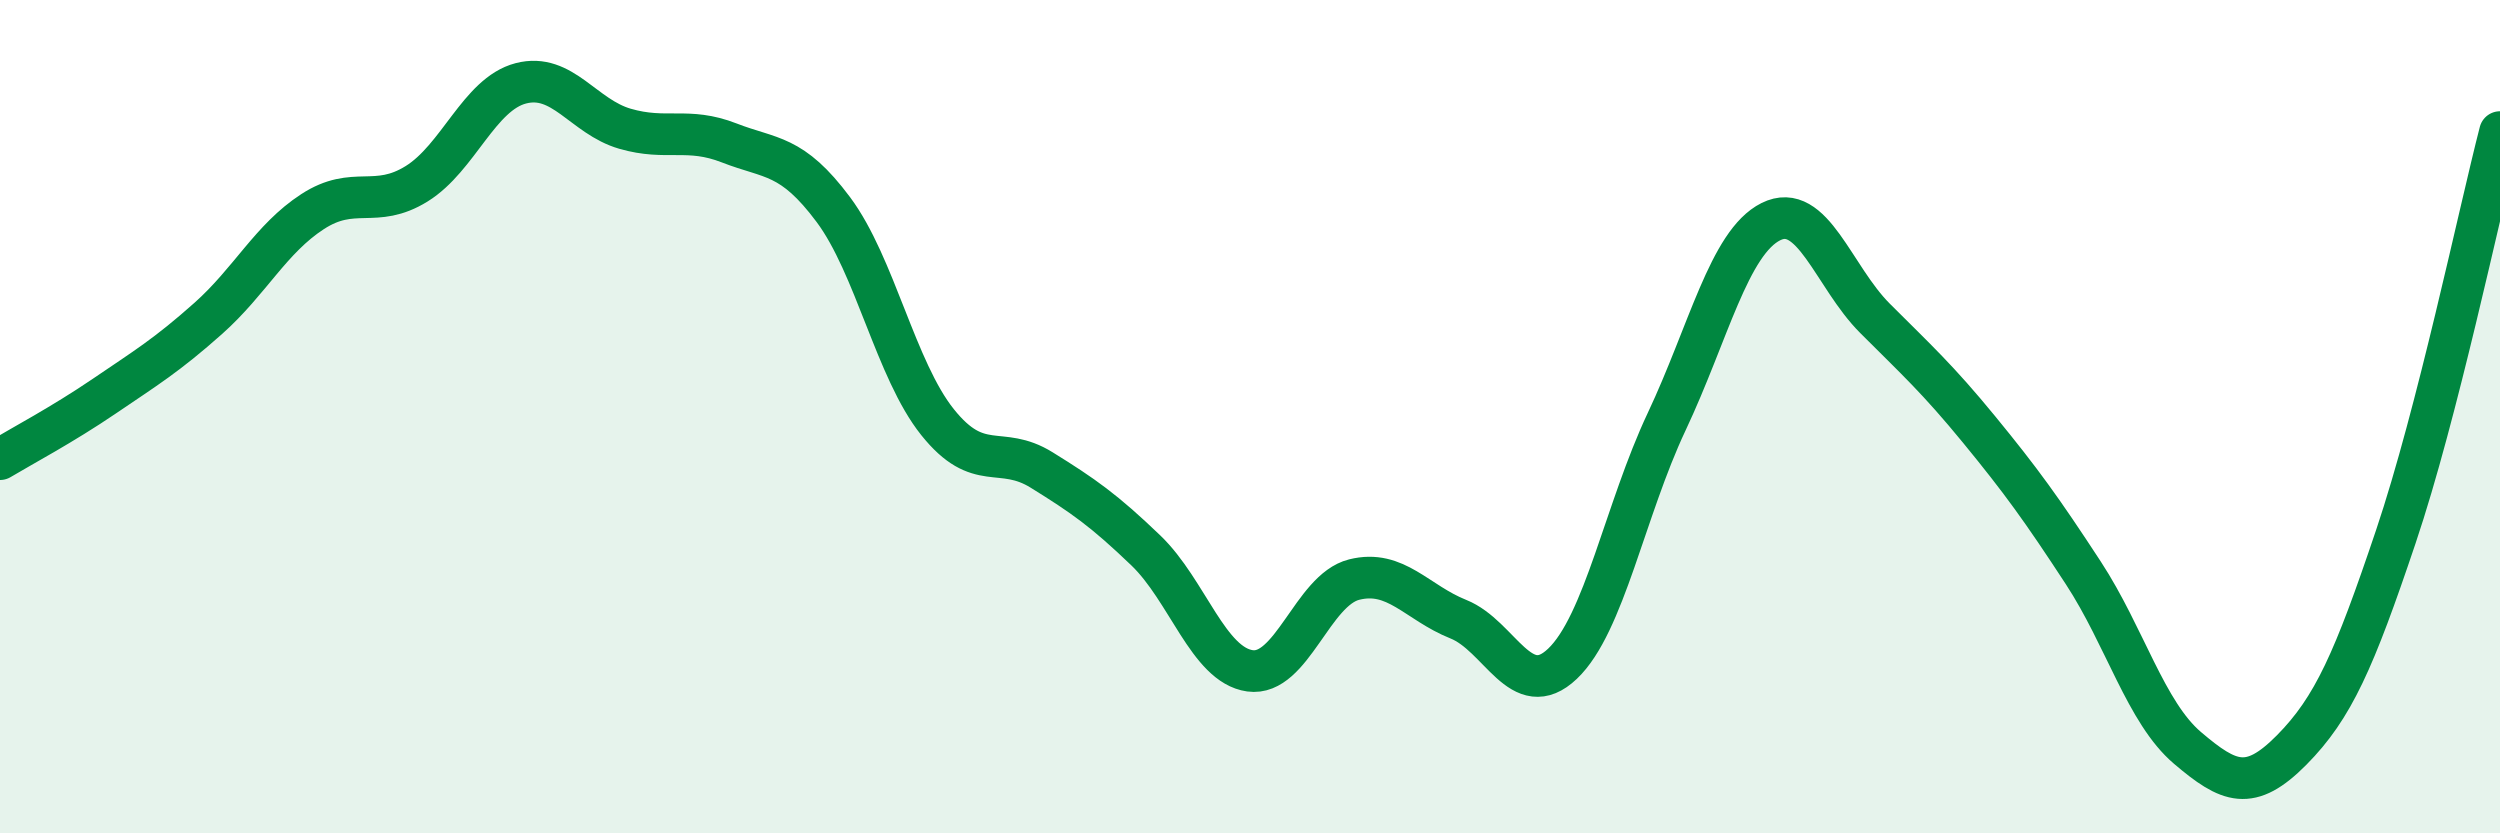 
    <svg width="60" height="20" viewBox="0 0 60 20" xmlns="http://www.w3.org/2000/svg">
      <path
        d="M 0,11.02 C 0.5,10.72 1.5,10.19 2.5,9.51 C 3.5,8.83 4,8.53 5,7.64 C 6,6.75 6.5,5.73 7.5,5.08 C 8.5,4.43 9,5.03 10,4.41 C 11,3.79 11.5,2.26 12.5,2 C 13.5,1.74 14,2.8 15,3.09 C 16,3.38 16.5,3.04 17.5,3.43 C 18.5,3.82 19,3.69 20,5.03 C 21,6.37 21.5,8.88 22.5,10.13 C 23.5,11.38 24,10.66 25,11.28 C 26,11.9 26.5,12.25 27.5,13.21 C 28.5,14.17 29,15.96 30,16.1 C 31,16.24 31.5,14.16 32.5,13.91 C 33.5,13.66 34,14.46 35,14.86 C 36,15.26 36.5,16.88 37.5,15.93 C 38.5,14.98 39,12.24 40,10.12 C 41,8 41.5,5.82 42.5,5.32 C 43.5,4.82 44,6.64 45,7.64 C 46,8.64 46.5,9.09 47.5,10.31 C 48.5,11.53 49,12.22 50,13.75 C 51,15.28 51.5,17.1 52.5,17.95 C 53.5,18.8 54,19.01 55,18 C 56,16.99 56.5,15.85 57.5,12.88 C 58.5,9.91 59.5,5.11 60,3.17L60 20L0 20Z"
        fill="#008740"
        opacity="0.1"
        stroke-linecap="round"
        stroke-linejoin="round"
      />
      <path
        d="M 0,11.02 C 0.5,10.72 1.5,10.19 2.5,9.51 C 3.5,8.83 4,8.53 5,7.64 C 6,6.75 6.5,5.73 7.5,5.08 C 8.5,4.43 9,5.03 10,4.41 C 11,3.79 11.5,2.26 12.5,2 C 13.5,1.74 14,2.8 15,3.09 C 16,3.38 16.5,3.04 17.5,3.43 C 18.5,3.82 19,3.69 20,5.03 C 21,6.37 21.5,8.88 22.5,10.13 C 23.5,11.38 24,10.66 25,11.28 C 26,11.9 26.5,12.25 27.5,13.21 C 28.5,14.17 29,15.96 30,16.1 C 31,16.24 31.5,14.16 32.5,13.91 C 33.5,13.66 34,14.46 35,14.86 C 36,15.26 36.5,16.88 37.5,15.93 C 38.5,14.98 39,12.24 40,10.12 C 41,8 41.5,5.82 42.5,5.32 C 43.5,4.82 44,6.64 45,7.64 C 46,8.64 46.5,9.09 47.5,10.31 C 48.5,11.53 49,12.22 50,13.75 C 51,15.28 51.5,17.1 52.5,17.95 C 53.5,18.8 54,19.01 55,18 C 56,16.99 56.5,15.85 57.5,12.88 C 58.5,9.91 59.5,5.11 60,3.17"
        stroke="#008740"
        stroke-width="1"
        fill="none"
        stroke-linecap="round"
        stroke-linejoin="round"
      />
    </svg>
  